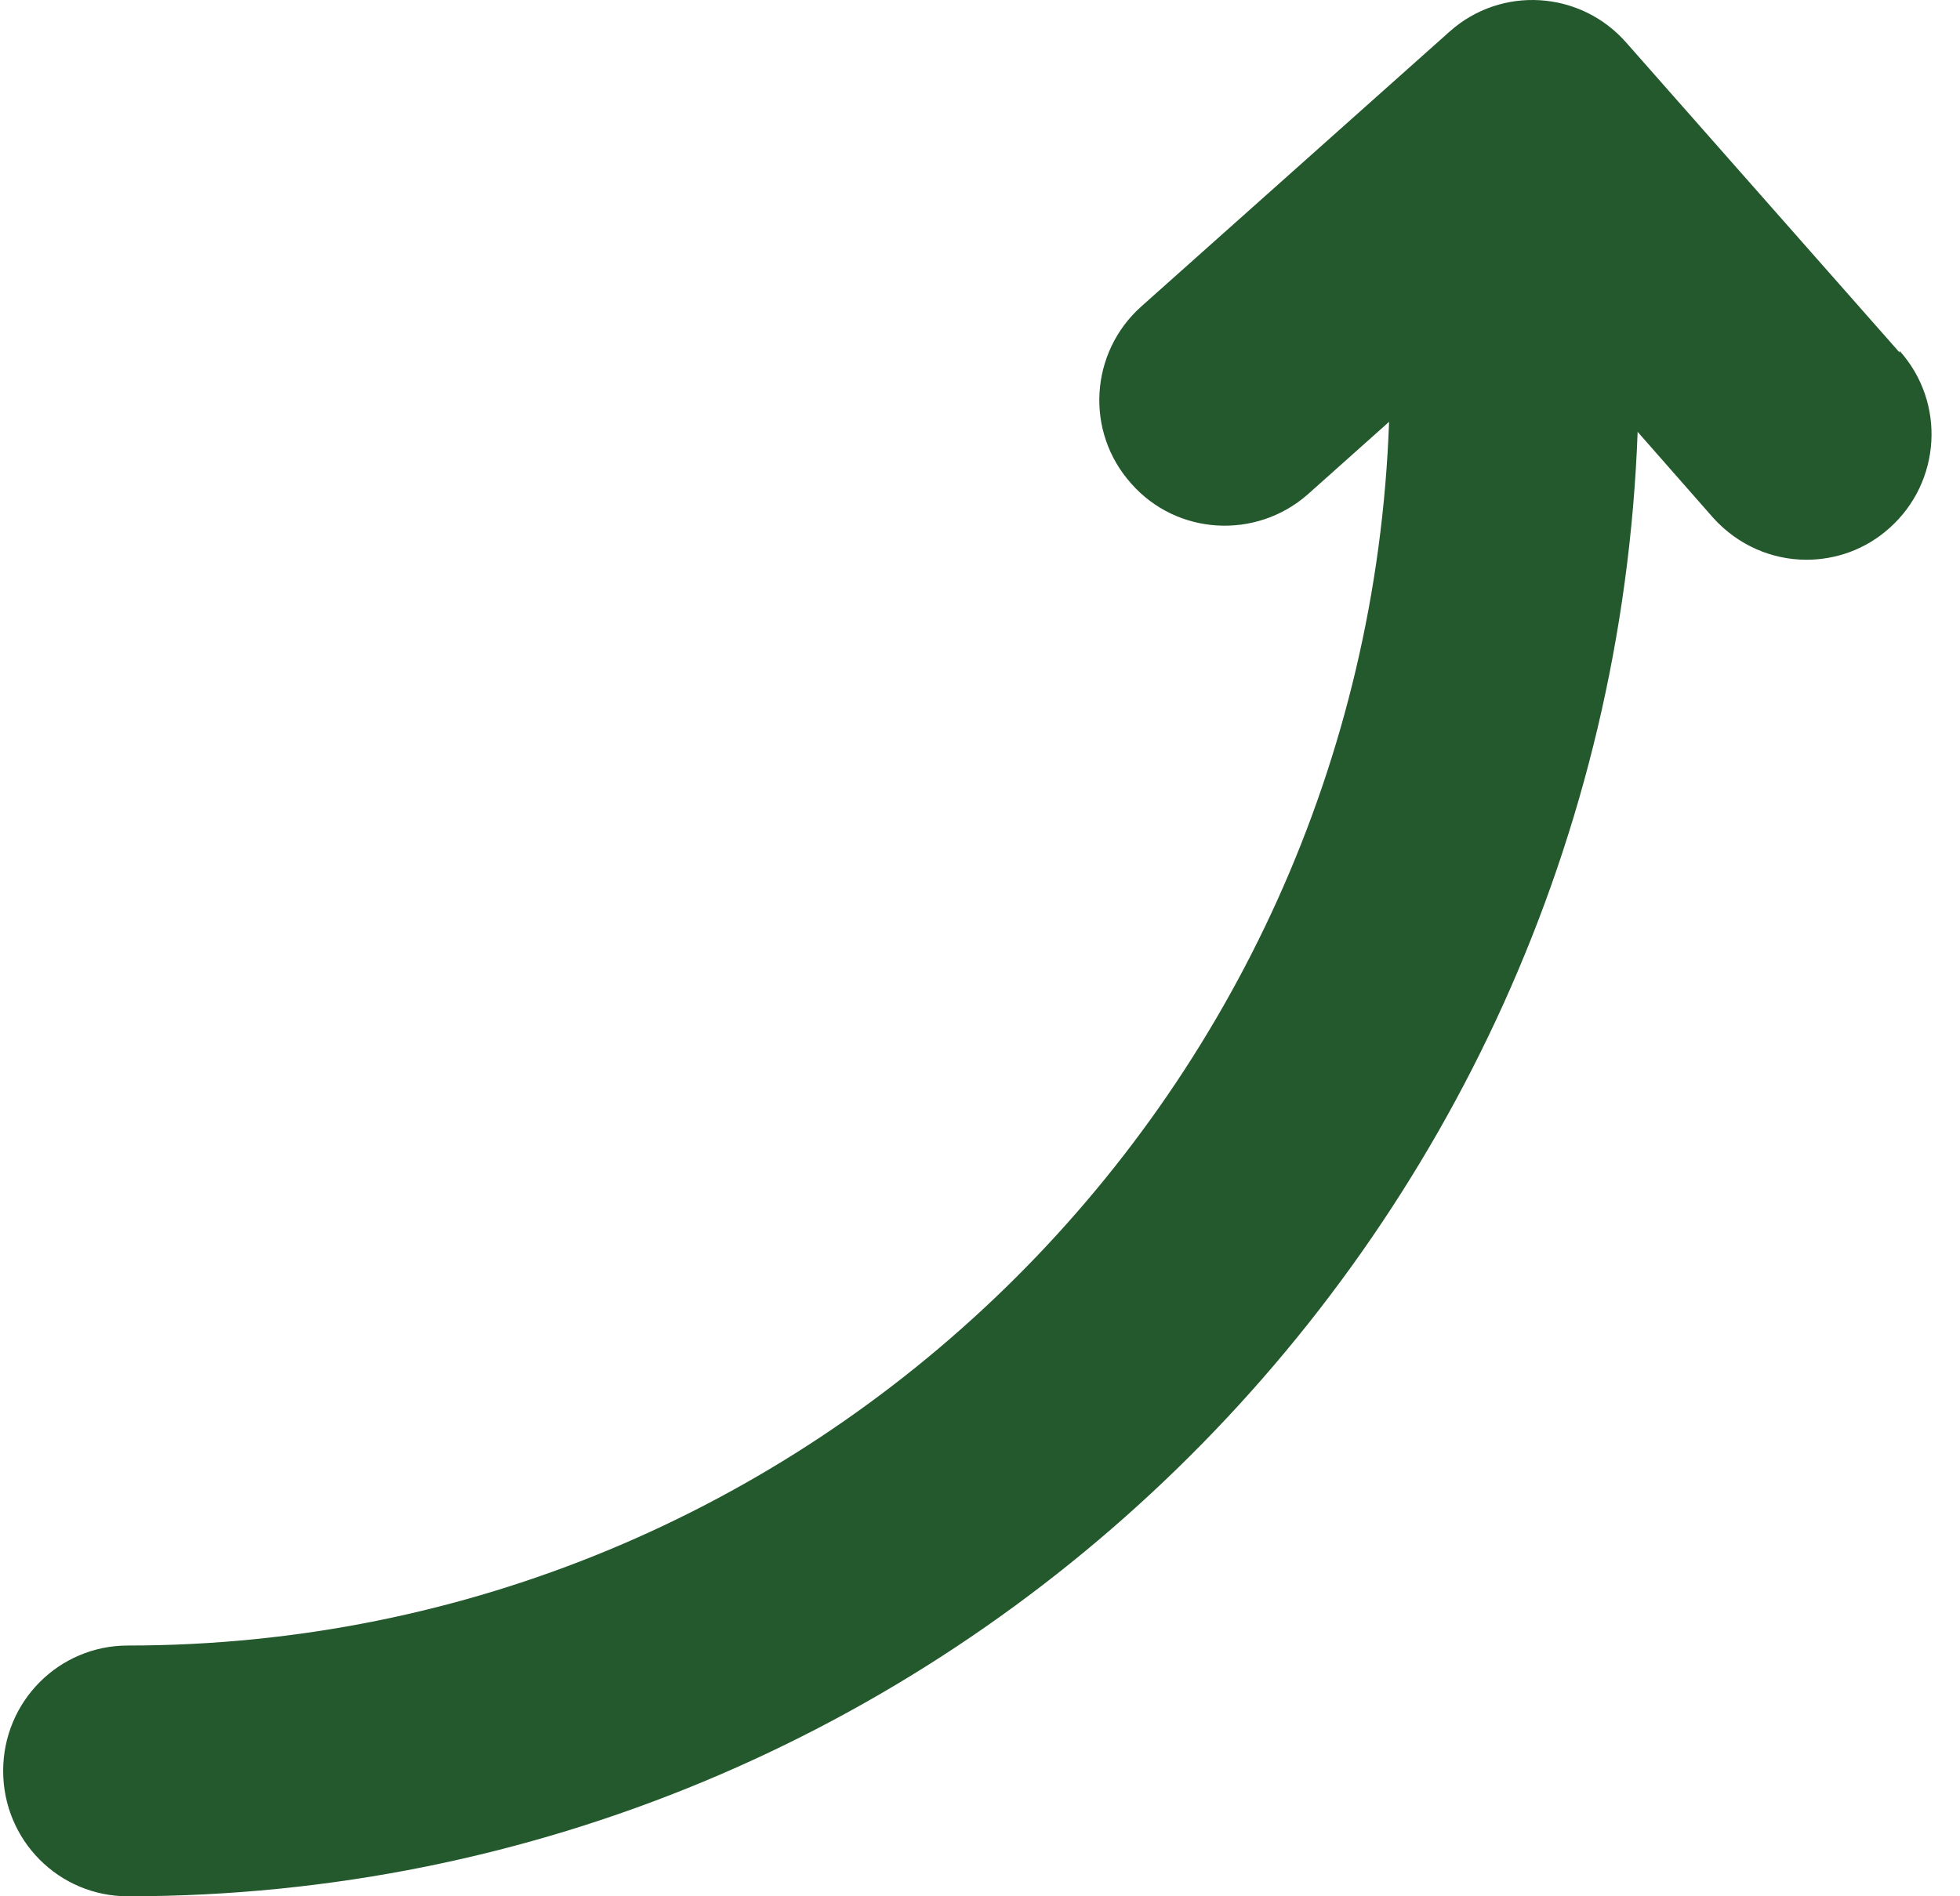 <?xml version="1.0" encoding="UTF-8"?> <svg xmlns="http://www.w3.org/2000/svg" width="62" height="60" viewBox="0 0 62 60" fill="none"> <path d="M60.087 11.152L51.435 1.34C49.988 -0.3 47.49 -0.458 45.859 0.996L36.102 9.697C34.472 11.152 34.314 13.664 35.787 15.304C37.233 16.944 39.732 17.076 41.362 15.648L43.94 13.347C43.177 34.822 25.609 52.066 4.044 52.066C1.862 52.066 0.1 53.838 0.1 56.033C0.1 58.228 1.862 60 4.044 60C29.817 60 50.856 39.371 51.803 13.664L54.196 16.388C54.985 17.261 56.063 17.711 57.142 17.711C58.062 17.711 59.009 17.393 59.771 16.706C61.402 15.251 61.56 12.739 60.087 11.099V11.152Z" fill="#24582D"></path> </svg> 